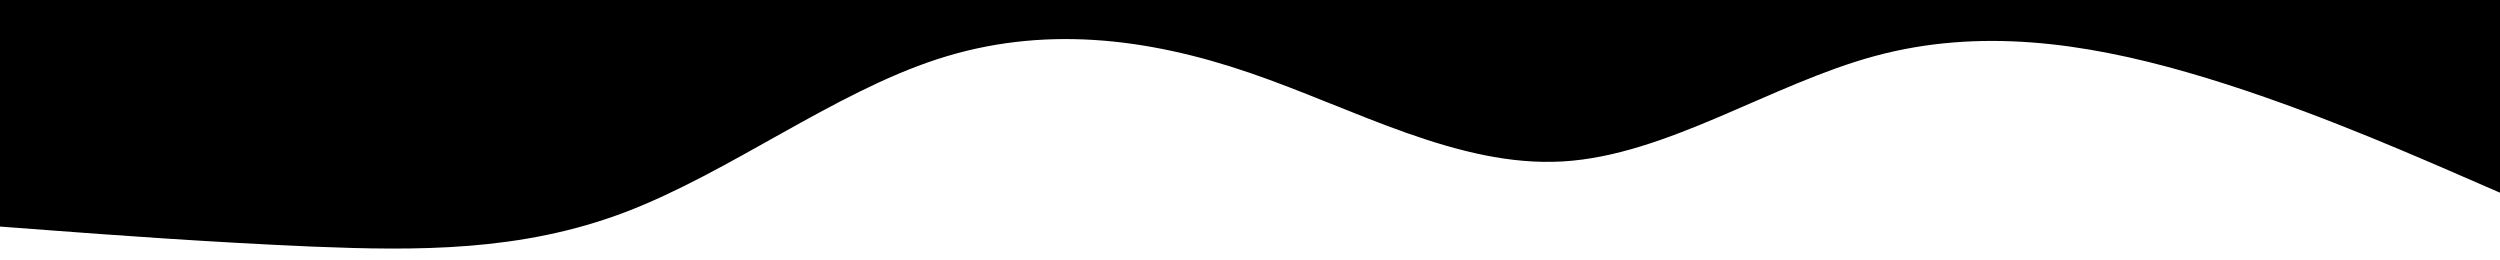 <svg id="visual" viewBox="0 0 960 100" width="960" height="100" xmlns="http://www.w3.org/2000/svg" xmlns:xlink="http://www.w3.org/1999/xlink" version="1.1"><path d="M0 87L20 88.5C40 90 80 93 120 94.7C160 96.3 200 96.7 240 81.5C280 66.3 320 35.7 360 22.7C400 9.7 440 14.3 480 28C520 41.7 560 64.3 600 62C640 59.7 680 32.3 720 21.5C760 10.7 800 16.3 840 27.8C880 39.3 920 56.7 940 65.3L960 74L960 0L940 0C920 0 880 0 840 0C800 0 760 0 720 0C680 0 640 0 600 0C560 0 520 0 480 0C440 0 400 0 360 0C320 0 280 0 240 0C200 0 160 0 120 0C80 0 40 0 20 0L0 0Z" fill="#000000" stroke-linecap="round" stroke-linejoin="miter"></path></svg>